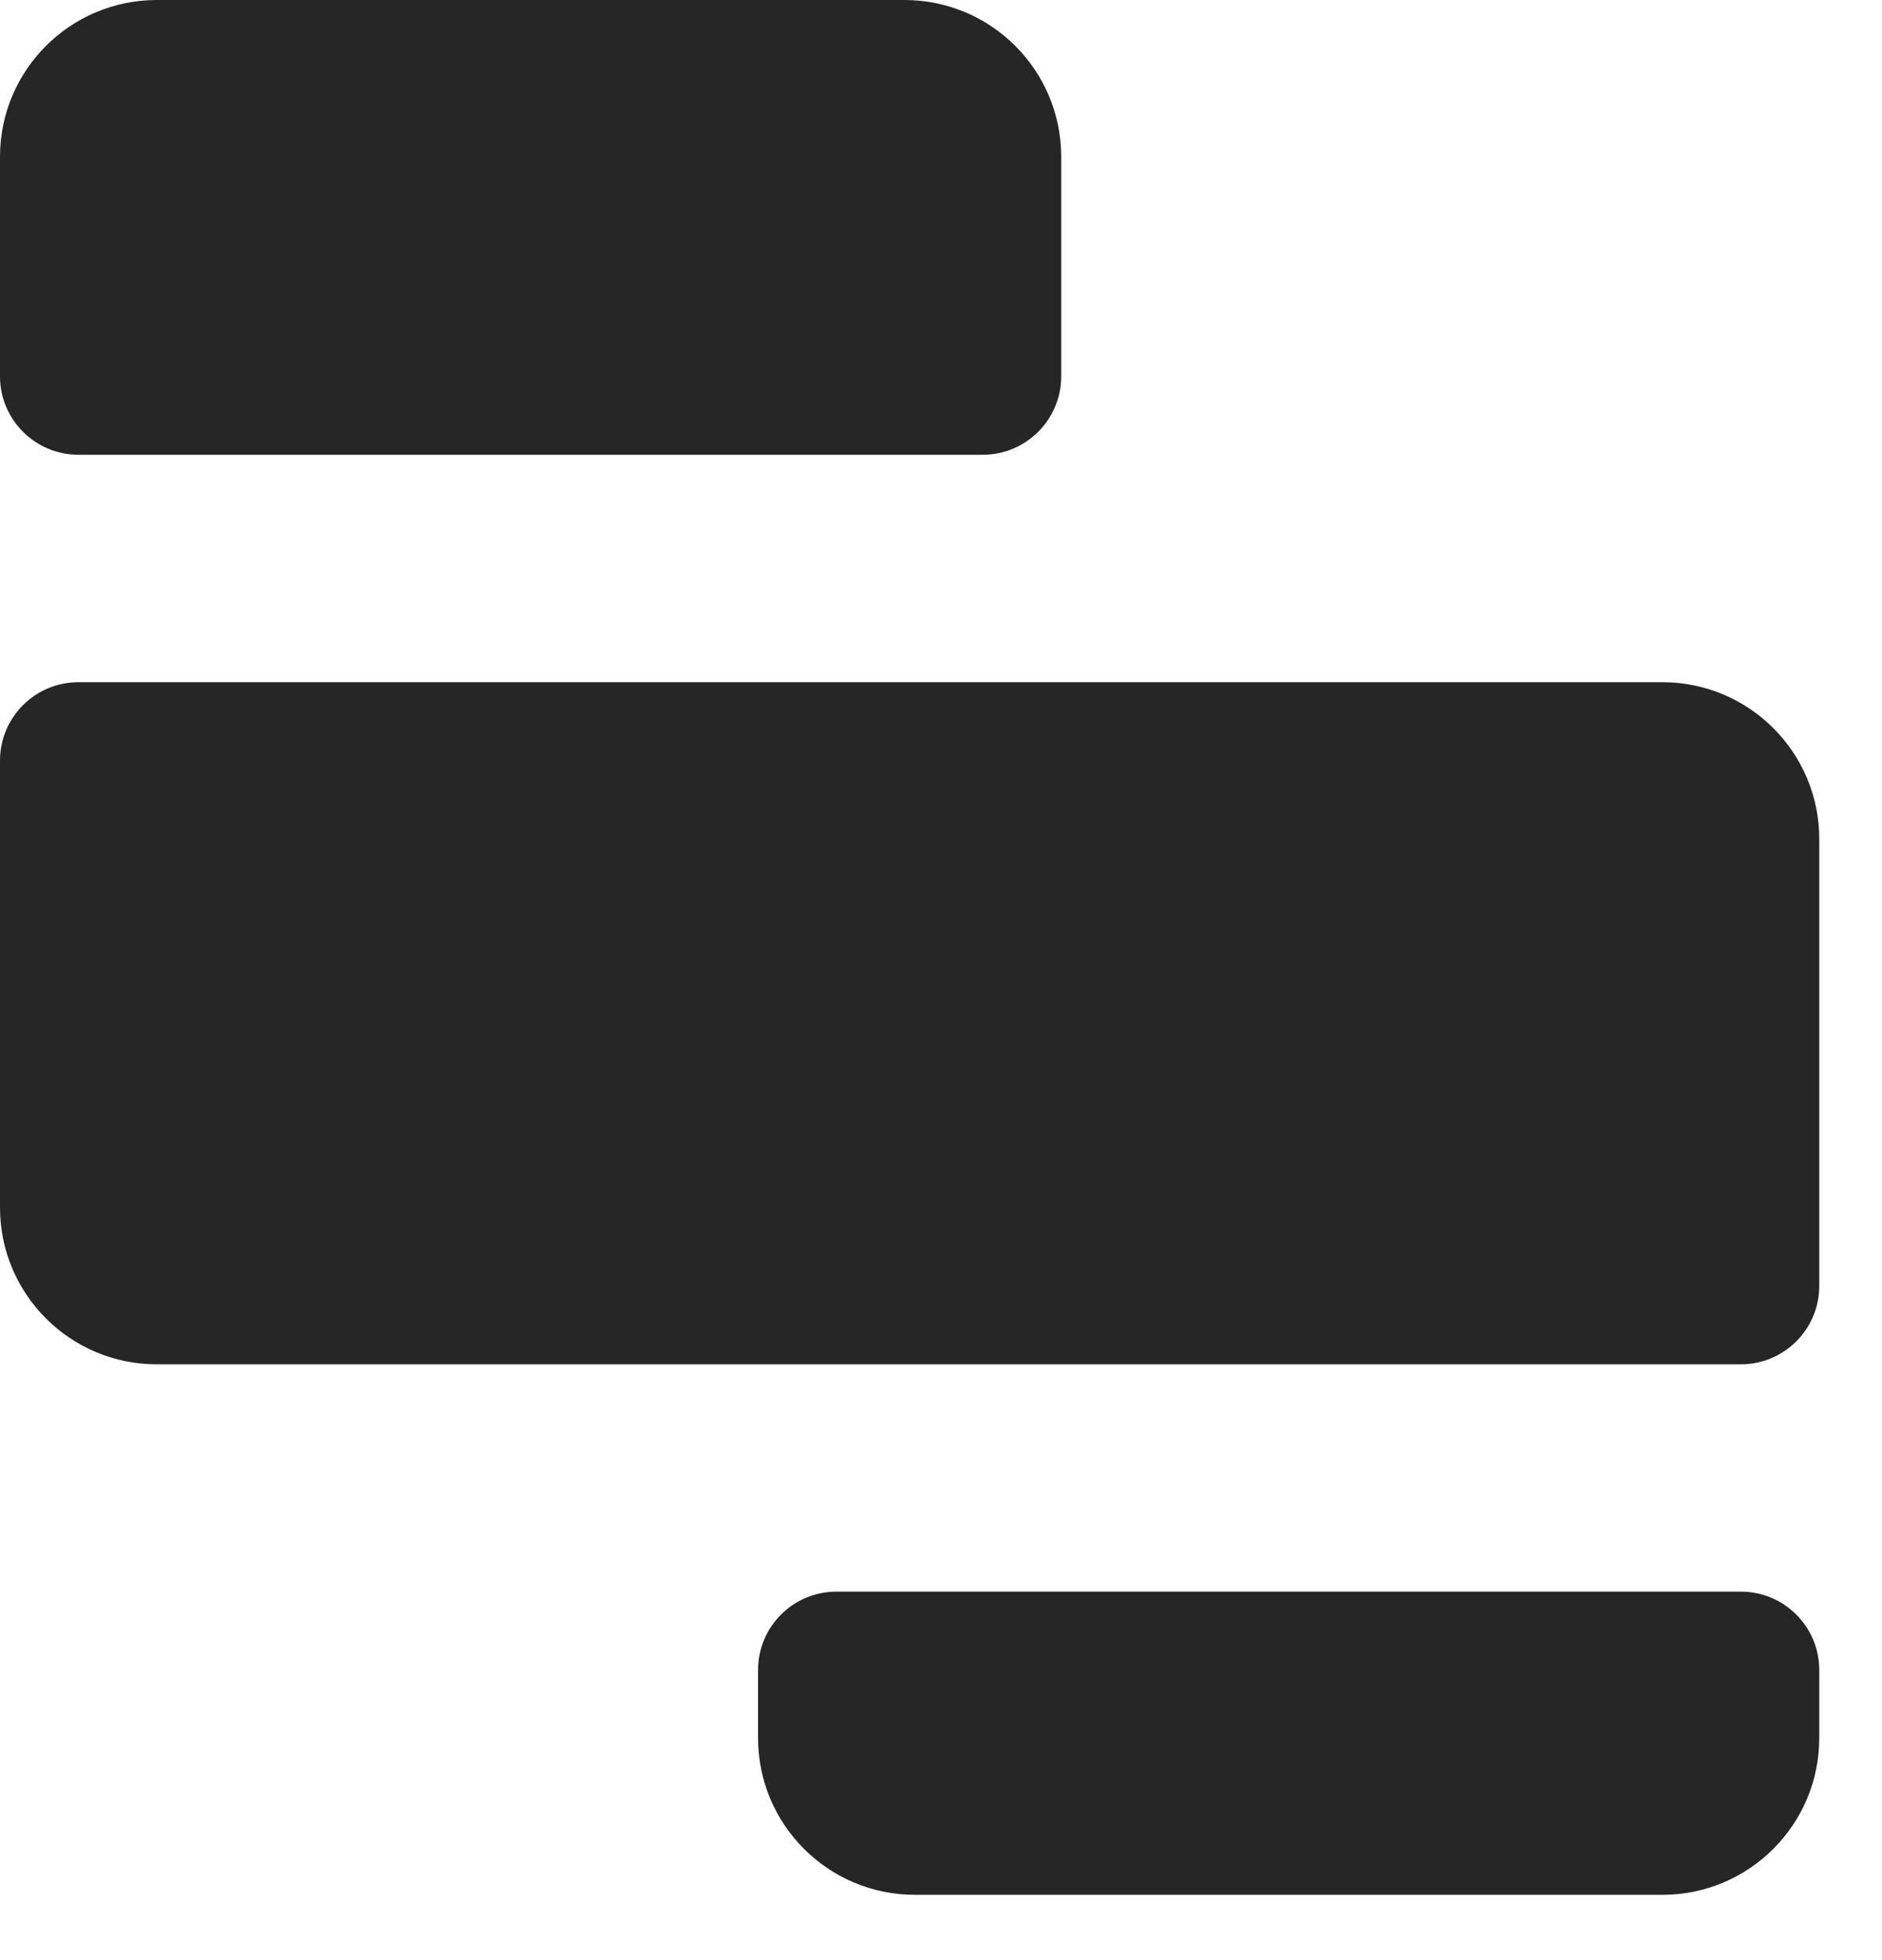 <svg width="24" height="25" viewBox="0 0 24 25" fill="none" xmlns="http://www.w3.org/2000/svg">
<path d="M0 2C0 0.895 0.895 0 2 0H11.533C12.638 0 13.533 0.895 13.533 2V4.8C13.533 5.352 13.085 5.8 12.533 5.8H1C0.448 5.8 0 5.352 0 4.8V2Z" fill="#262626"/>
<path d="M0 9.701C0 9.149 0.448 8.701 1 8.701H21.2C22.304 8.701 23.2 9.596 23.2 10.701V16.401C23.2 16.953 22.752 17.401 22.2 17.401H2C0.895 17.401 0 16.506 0 15.401V9.701Z" fill="#262626"/>
<path d="M9.667 21.3C9.667 20.748 10.114 20.3 10.667 20.3H22.2C22.752 20.3 23.2 20.748 23.2 21.3V22.167C23.2 23.271 22.305 24.167 21.2 24.167H11.667C10.562 24.167 9.667 23.271 9.667 22.167V21.3Z" fill="#262626"/>
</svg>

